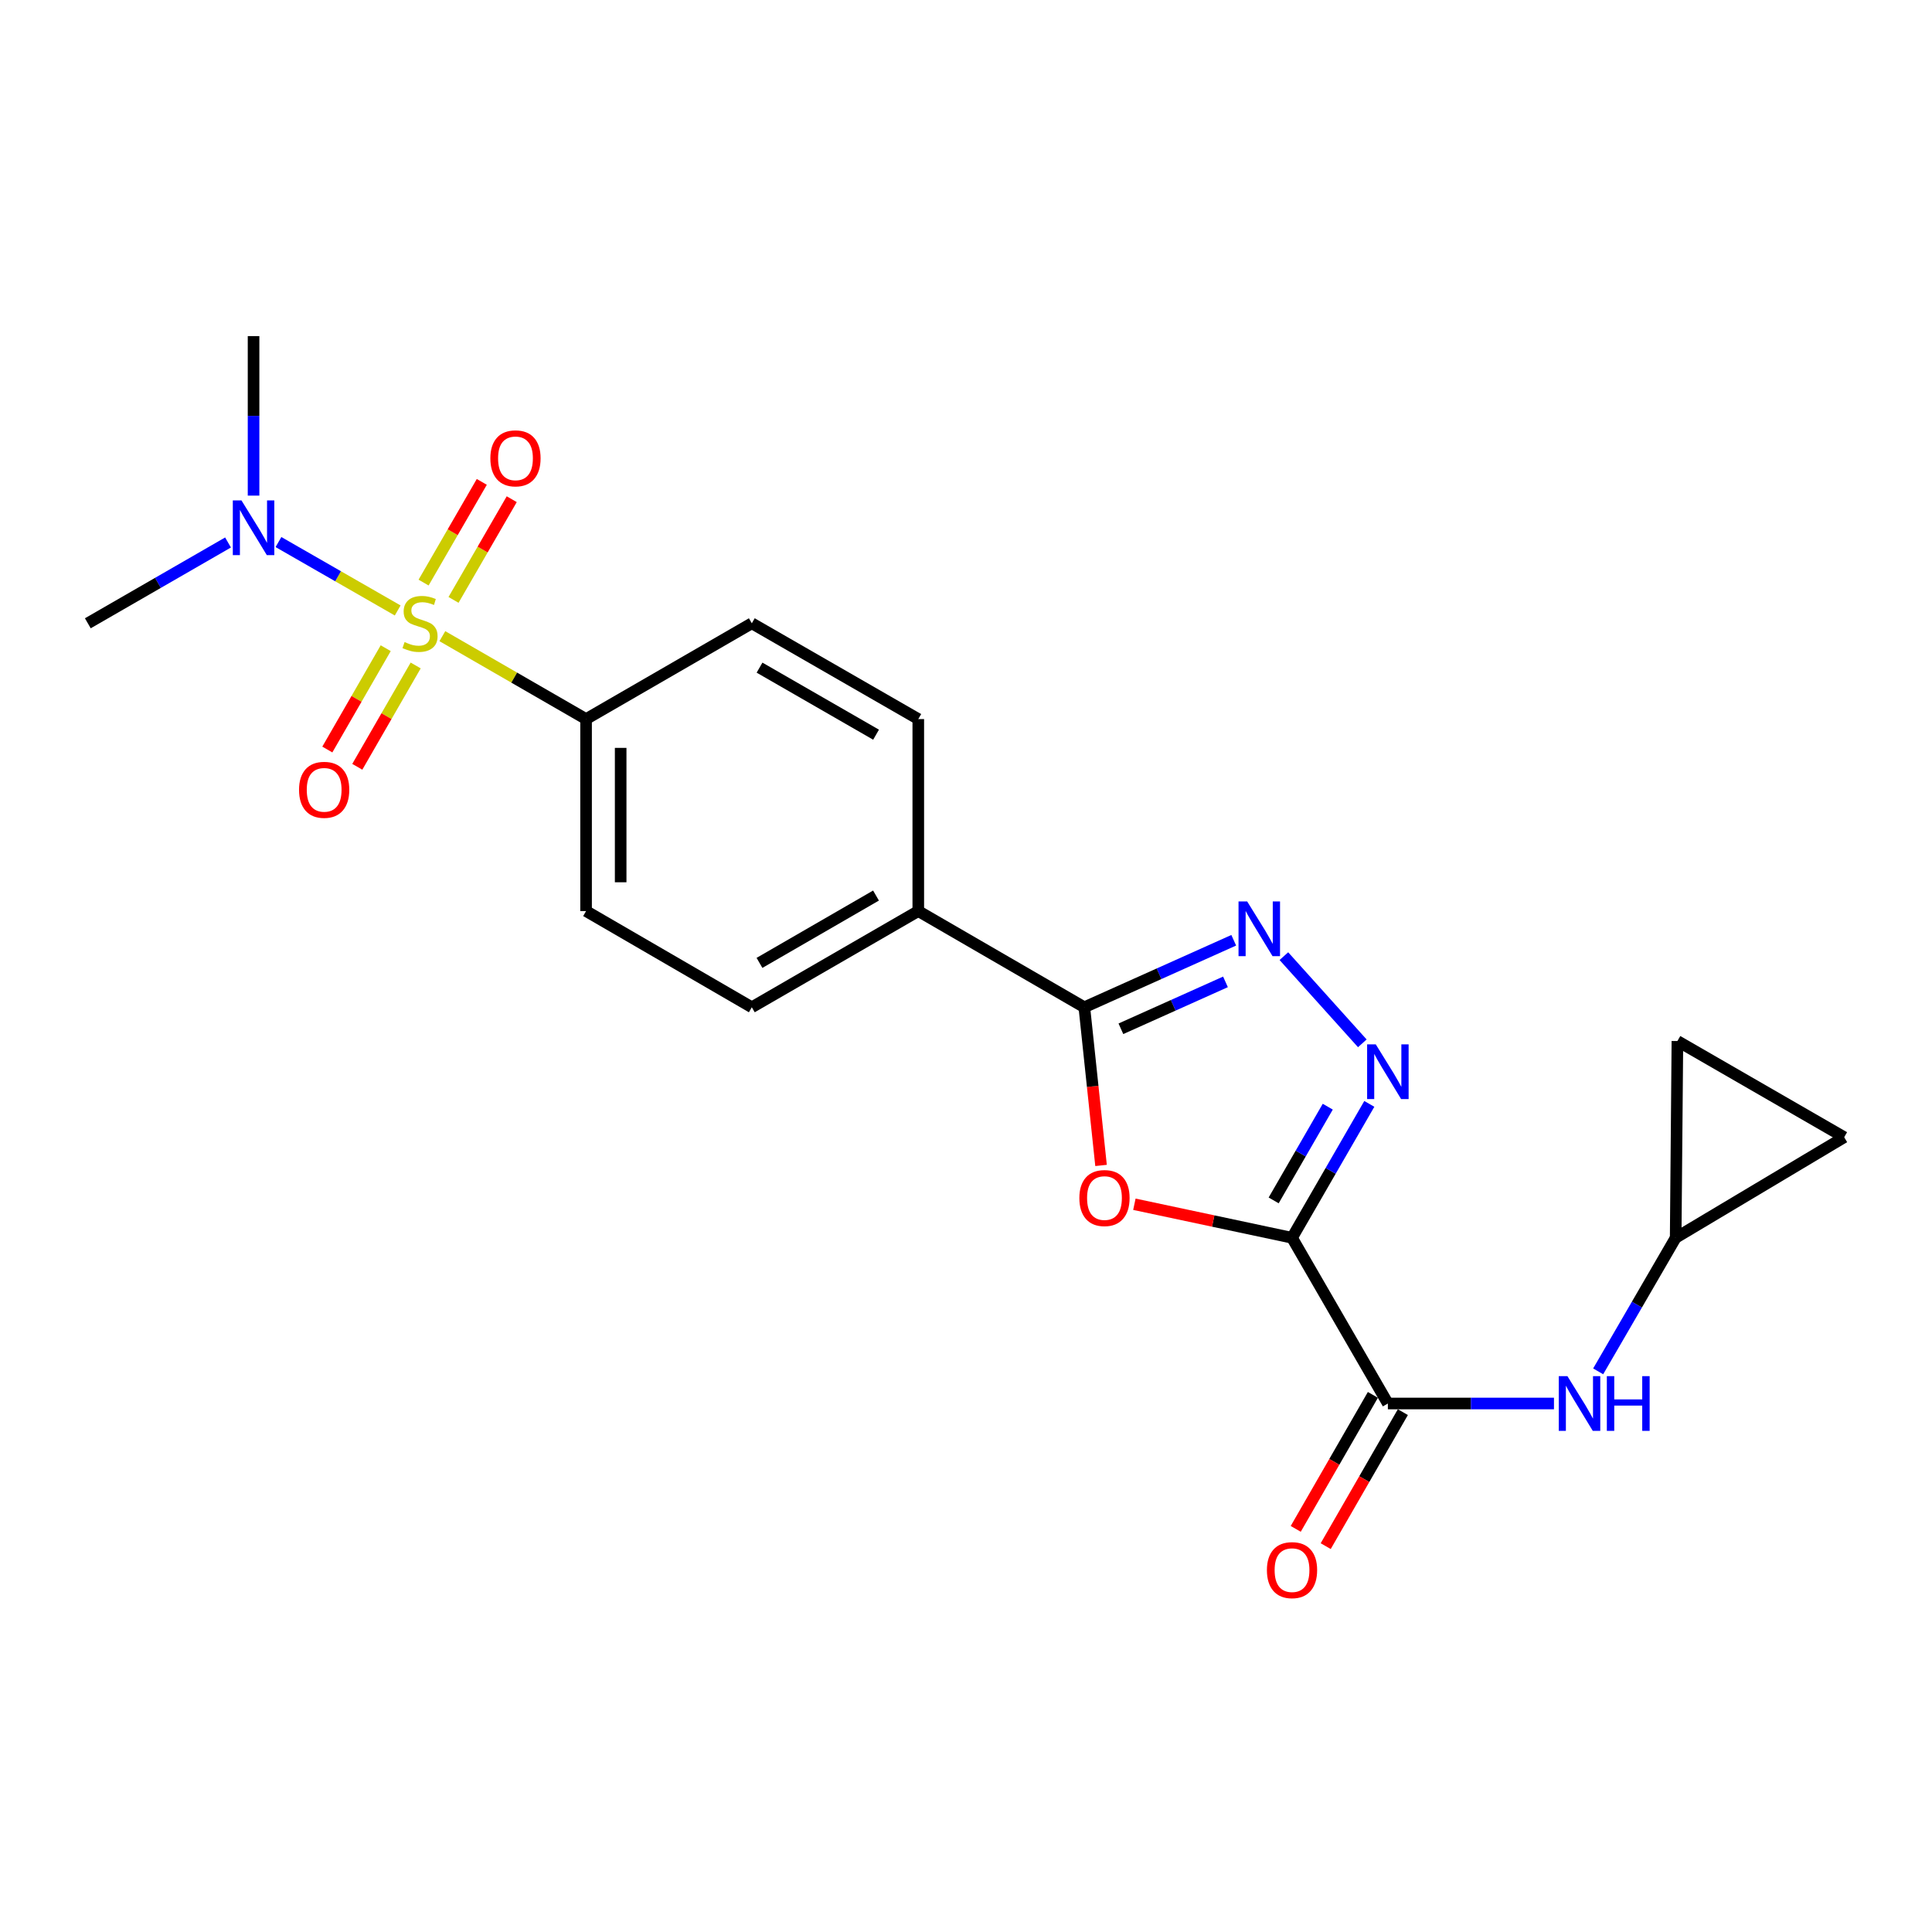 <?xml version='1.0' encoding='iso-8859-1'?>
<svg version='1.1' baseProfile='full'
              xmlns='http://www.w3.org/2000/svg'
                      xmlns:rdkit='http://www.rdkit.org/xml'
                      xmlns:xlink='http://www.w3.org/1999/xlink'
                  xml:space='preserve'
width='1000px' height='1000px' viewBox='0 0 1000 1000'>
<!-- END OF HEADER -->
<rect style='opacity:1.0;fill:#FFFFFF;stroke:none' width='1000' height='1000' x='0' y='0'> </rect>
<path class='bond-7' d='M 228.967,329.282 L 266.159,350.738' style='fill:none;fill-rule:evenodd;stroke:#CCCC00;stroke-width:6px;stroke-linecap:butt;stroke-linejoin:miter;stroke-opacity:1' />
<path class='bond-7' d='M 266.159,350.738 L 303.352,372.195' style='fill:none;fill-rule:evenodd;stroke:#000000;stroke-width:6px;stroke-linecap:butt;stroke-linejoin:miter;stroke-opacity:1' />
<path class='bond-8' d='M 205.842,315.977 L 174.987,298.272' style='fill:none;fill-rule:evenodd;stroke:#CCCC00;stroke-width:6px;stroke-linecap:butt;stroke-linejoin:miter;stroke-opacity:1' />
<path class='bond-8' d='M 174.987,298.272 L 144.132,280.566' style='fill:none;fill-rule:evenodd;stroke:#0000FF;stroke-width:6px;stroke-linecap:butt;stroke-linejoin:miter;stroke-opacity:1' />
<path class='bond-9' d='M 199.644,335.508 L 184.533,361.731' style='fill:none;fill-rule:evenodd;stroke:#CCCC00;stroke-width:6px;stroke-linecap:butt;stroke-linejoin:miter;stroke-opacity:1' />
<path class='bond-9' d='M 184.533,361.731 L 169.423,387.955' style='fill:none;fill-rule:evenodd;stroke:#FF0000;stroke-width:6px;stroke-linecap:butt;stroke-linejoin:miter;stroke-opacity:1' />
<path class='bond-9' d='M 215.156,344.447 L 200.045,370.67' style='fill:none;fill-rule:evenodd;stroke:#CCCC00;stroke-width:6px;stroke-linecap:butt;stroke-linejoin:miter;stroke-opacity:1' />
<path class='bond-9' d='M 200.045,370.67 L 184.935,396.893' style='fill:none;fill-rule:evenodd;stroke:#FF0000;stroke-width:6px;stroke-linecap:butt;stroke-linejoin:miter;stroke-opacity:1' />
<path class='bond-10' d='M 234.745,310.505 L 249.811,284.444' style='fill:none;fill-rule:evenodd;stroke:#CCCC00;stroke-width:6px;stroke-linecap:butt;stroke-linejoin:miter;stroke-opacity:1' />
<path class='bond-10' d='M 249.811,284.444 L 264.877,258.383' style='fill:none;fill-rule:evenodd;stroke:#FF0000;stroke-width:6px;stroke-linecap:butt;stroke-linejoin:miter;stroke-opacity:1' />
<path class='bond-10' d='M 219.245,301.545 L 234.311,275.484' style='fill:none;fill-rule:evenodd;stroke:#CCCC00;stroke-width:6px;stroke-linecap:butt;stroke-linejoin:miter;stroke-opacity:1' />
<path class='bond-10' d='M 234.311,275.484 L 249.377,249.423' style='fill:none;fill-rule:evenodd;stroke:#FF0000;stroke-width:6px;stroke-linecap:butt;stroke-linejoin:miter;stroke-opacity:1' />
<path class='bond-0' d='M 668.749,640.675 L 627.951,631.997' style='fill:none;fill-rule:evenodd;stroke:#000000;stroke-width:6px;stroke-linecap:butt;stroke-linejoin:miter;stroke-opacity:1' />
<path class='bond-0' d='M 627.951,631.997 L 587.154,623.319' style='fill:none;fill-rule:evenodd;stroke:#FF0000;stroke-width:6px;stroke-linecap:butt;stroke-linejoin:miter;stroke-opacity:1' />
<path class='bond-5' d='M 668.749,640.675 L 718.361,726.452' style='fill:none;fill-rule:evenodd;stroke:#000000;stroke-width:6px;stroke-linecap:butt;stroke-linejoin:miter;stroke-opacity:1' />
<path class='bond-23' d='M 668.749,640.675 L 688.752,606.023' style='fill:none;fill-rule:evenodd;stroke:#000000;stroke-width:6px;stroke-linecap:butt;stroke-linejoin:miter;stroke-opacity:1' />
<path class='bond-23' d='M 688.752,606.023 L 708.755,571.37' style='fill:none;fill-rule:evenodd;stroke:#0000FF;stroke-width:6px;stroke-linecap:butt;stroke-linejoin:miter;stroke-opacity:1' />
<path class='bond-23' d='M 659.244,621.329 L 673.246,597.072' style='fill:none;fill-rule:evenodd;stroke:#000000;stroke-width:6px;stroke-linecap:butt;stroke-linejoin:miter;stroke-opacity:1' />
<path class='bond-23' d='M 673.246,597.072 L 687.249,572.815' style='fill:none;fill-rule:evenodd;stroke:#0000FF;stroke-width:6px;stroke-linecap:butt;stroke-linejoin:miter;stroke-opacity:1' />
<path class='bond-1' d='M 569.898,603.226 L 565.574,562.293' style='fill:none;fill-rule:evenodd;stroke:#FF0000;stroke-width:6px;stroke-linecap:butt;stroke-linejoin:miter;stroke-opacity:1' />
<path class='bond-1' d='M 565.574,562.293 L 561.249,521.359' style='fill:none;fill-rule:evenodd;stroke:#000000;stroke-width:6px;stroke-linecap:butt;stroke-linejoin:miter;stroke-opacity:1' />
<path class='bond-2' d='M 705.133,540.027 L 664.534,494.902' style='fill:none;fill-rule:evenodd;stroke:#0000FF;stroke-width:6px;stroke-linecap:butt;stroke-linejoin:miter;stroke-opacity:1' />
<path class='bond-3' d='M 638.579,486.678 L 599.914,504.019' style='fill:none;fill-rule:evenodd;stroke:#0000FF;stroke-width:6px;stroke-linecap:butt;stroke-linejoin:miter;stroke-opacity:1' />
<path class='bond-3' d='M 599.914,504.019 L 561.249,521.359' style='fill:none;fill-rule:evenodd;stroke:#000000;stroke-width:6px;stroke-linecap:butt;stroke-linejoin:miter;stroke-opacity:1' />
<path class='bond-3' d='M 634.306,508.216 L 607.241,520.354' style='fill:none;fill-rule:evenodd;stroke:#0000FF;stroke-width:6px;stroke-linecap:butt;stroke-linejoin:miter;stroke-opacity:1' />
<path class='bond-3' d='M 607.241,520.354 L 580.175,532.493' style='fill:none;fill-rule:evenodd;stroke:#000000;stroke-width:6px;stroke-linecap:butt;stroke-linejoin:miter;stroke-opacity:1' />
<path class='bond-4' d='M 561.249,521.359 L 475.303,471.568' style='fill:none;fill-rule:evenodd;stroke:#000000;stroke-width:6px;stroke-linecap:butt;stroke-linejoin:miter;stroke-opacity:1' />
<path class='bond-6' d='M 718.361,726.452 L 761.348,726.452' style='fill:none;fill-rule:evenodd;stroke:#000000;stroke-width:6px;stroke-linecap:butt;stroke-linejoin:miter;stroke-opacity:1' />
<path class='bond-6' d='M 761.348,726.452 L 804.335,726.452' style='fill:none;fill-rule:evenodd;stroke:#0000FF;stroke-width:6px;stroke-linecap:butt;stroke-linejoin:miter;stroke-opacity:1' />
<path class='bond-15' d='M 710.603,721.985 L 690.635,756.665' style='fill:none;fill-rule:evenodd;stroke:#000000;stroke-width:6px;stroke-linecap:butt;stroke-linejoin:miter;stroke-opacity:1' />
<path class='bond-15' d='M 690.635,756.665 L 670.668,791.344' style='fill:none;fill-rule:evenodd;stroke:#FF0000;stroke-width:6px;stroke-linecap:butt;stroke-linejoin:miter;stroke-opacity:1' />
<path class='bond-15' d='M 726.118,730.919 L 706.151,765.598' style='fill:none;fill-rule:evenodd;stroke:#000000;stroke-width:6px;stroke-linecap:butt;stroke-linejoin:miter;stroke-opacity:1' />
<path class='bond-15' d='M 706.151,765.598 L 686.183,800.278' style='fill:none;fill-rule:evenodd;stroke:#FF0000;stroke-width:6px;stroke-linecap:butt;stroke-linejoin:miter;stroke-opacity:1' />
<path class='bond-11' d='M 827.21,709.813 L 847.268,675.244' style='fill:none;fill-rule:evenodd;stroke:#0000FF;stroke-width:6px;stroke-linecap:butt;stroke-linejoin:miter;stroke-opacity:1' />
<path class='bond-11' d='M 847.268,675.244 L 867.326,640.675' style='fill:none;fill-rule:evenodd;stroke:#000000;stroke-width:6px;stroke-linecap:butt;stroke-linejoin:miter;stroke-opacity:1' />
<path class='bond-16' d='M 303.352,372.195 L 303.352,471.568' style='fill:none;fill-rule:evenodd;stroke:#000000;stroke-width:6px;stroke-linecap:butt;stroke-linejoin:miter;stroke-opacity:1' />
<path class='bond-16' d='M 321.255,387.101 L 321.255,456.662' style='fill:none;fill-rule:evenodd;stroke:#000000;stroke-width:6px;stroke-linecap:butt;stroke-linejoin:miter;stroke-opacity:1' />
<path class='bond-17' d='M 303.352,372.195 L 389.139,322.613' style='fill:none;fill-rule:evenodd;stroke:#000000;stroke-width:6px;stroke-linecap:butt;stroke-linejoin:miter;stroke-opacity:1' />
<path class='bond-20' d='M 131.241,256.529 L 131.241,215.247' style='fill:none;fill-rule:evenodd;stroke:#0000FF;stroke-width:6px;stroke-linecap:butt;stroke-linejoin:miter;stroke-opacity:1' />
<path class='bond-20' d='M 131.241,215.247 L 131.241,173.965' style='fill:none;fill-rule:evenodd;stroke:#000000;stroke-width:6px;stroke-linecap:butt;stroke-linejoin:miter;stroke-opacity:1' />
<path class='bond-21' d='M 118.026,280.786 L 81.74,301.699' style='fill:none;fill-rule:evenodd;stroke:#0000FF;stroke-width:6px;stroke-linecap:butt;stroke-linejoin:miter;stroke-opacity:1' />
<path class='bond-21' d='M 81.74,301.699 L 45.455,322.613' style='fill:none;fill-rule:evenodd;stroke:#000000;stroke-width:6px;stroke-linecap:butt;stroke-linejoin:miter;stroke-opacity:1' />
<path class='bond-13' d='M 867.326,640.675 L 868.222,538.835' style='fill:none;fill-rule:evenodd;stroke:#000000;stroke-width:6px;stroke-linecap:butt;stroke-linejoin:miter;stroke-opacity:1' />
<path class='bond-14' d='M 867.326,640.675 L 954.545,588.616' style='fill:none;fill-rule:evenodd;stroke:#000000;stroke-width:6px;stroke-linecap:butt;stroke-linejoin:miter;stroke-opacity:1' />
<path class='bond-12' d='M 475.303,471.568 L 475.303,372.195' style='fill:none;fill-rule:evenodd;stroke:#000000;stroke-width:6px;stroke-linecap:butt;stroke-linejoin:miter;stroke-opacity:1' />
<path class='bond-22' d='M 475.303,471.568 L 389.139,521.359' style='fill:none;fill-rule:evenodd;stroke:#000000;stroke-width:6px;stroke-linecap:butt;stroke-linejoin:miter;stroke-opacity:1' />
<path class='bond-22' d='M 453.421,463.536 L 393.106,498.389' style='fill:none;fill-rule:evenodd;stroke:#000000;stroke-width:6px;stroke-linecap:butt;stroke-linejoin:miter;stroke-opacity:1' />
<path class='bond-24' d='M 868.222,538.835 L 954.545,588.616' style='fill:none;fill-rule:evenodd;stroke:#000000;stroke-width:6px;stroke-linecap:butt;stroke-linejoin:miter;stroke-opacity:1' />
<path class='bond-18' d='M 303.352,471.568 L 389.139,521.359' style='fill:none;fill-rule:evenodd;stroke:#000000;stroke-width:6px;stroke-linecap:butt;stroke-linejoin:miter;stroke-opacity:1' />
<path class='bond-19' d='M 389.139,322.613 L 475.303,372.195' style='fill:none;fill-rule:evenodd;stroke:#000000;stroke-width:6px;stroke-linecap:butt;stroke-linejoin:miter;stroke-opacity:1' />
<path class='bond-19' d='M 393.134,345.567 L 453.449,380.275' style='fill:none;fill-rule:evenodd;stroke:#000000;stroke-width:6px;stroke-linecap:butt;stroke-linejoin:miter;stroke-opacity:1' />
<path  class='atom-0' d='M 209.406 332.333
Q 209.726 332.453, 211.046 333.013
Q 212.366 333.573, 213.806 333.933
Q 215.286 334.253, 216.726 334.253
Q 219.406 334.253, 220.966 332.973
Q 222.526 331.653, 222.526 329.373
Q 222.526 327.813, 221.726 326.853
Q 220.966 325.893, 219.766 325.373
Q 218.566 324.853, 216.566 324.253
Q 214.046 323.493, 212.526 322.773
Q 211.046 322.053, 209.966 320.533
Q 208.926 319.013, 208.926 316.453
Q 208.926 312.893, 211.326 310.693
Q 213.766 308.493, 218.566 308.493
Q 221.846 308.493, 225.566 310.053
L 224.646 313.133
Q 221.246 311.733, 218.686 311.733
Q 215.926 311.733, 214.406 312.893
Q 212.886 314.013, 212.926 315.973
Q 212.926 317.493, 213.686 318.413
Q 214.486 319.333, 215.606 319.853
Q 216.766 320.373, 218.686 320.973
Q 221.246 321.773, 222.766 322.573
Q 224.286 323.373, 225.366 325.013
Q 226.486 326.613, 226.486 329.373
Q 226.486 333.293, 223.846 335.413
Q 221.246 337.493, 216.886 337.493
Q 214.366 337.493, 212.446 336.933
Q 210.566 336.413, 208.326 335.493
L 209.406 332.333
' fill='#CCCC00'/>
<path  class='atom-2' d='M 558.673 620.107
Q 558.673 613.307, 562.033 609.507
Q 565.393 605.707, 571.673 605.707
Q 577.953 605.707, 581.313 609.507
Q 584.673 613.307, 584.673 620.107
Q 584.673 626.987, 581.273 630.907
Q 577.873 634.787, 571.673 634.787
Q 565.433 634.787, 562.033 630.907
Q 558.673 627.027, 558.673 620.107
M 571.673 631.587
Q 575.993 631.587, 578.313 628.707
Q 580.673 625.787, 580.673 620.107
Q 580.673 614.547, 578.313 611.747
Q 575.993 608.907, 571.673 608.907
Q 567.353 608.907, 564.993 611.707
Q 562.673 614.507, 562.673 620.107
Q 562.673 625.827, 564.993 628.707
Q 567.353 631.587, 571.673 631.587
' fill='#FF0000'/>
<path  class='atom-3' d='M 712.101 540.569
L 721.381 555.569
Q 722.301 557.049, 723.781 559.729
Q 725.261 562.409, 725.341 562.569
L 725.341 540.569
L 729.101 540.569
L 729.101 568.889
L 725.221 568.889
L 715.261 552.489
Q 714.101 550.569, 712.861 548.369
Q 711.661 546.169, 711.301 545.489
L 711.301 568.889
L 707.621 568.889
L 707.621 540.569
L 712.101 540.569
' fill='#0000FF'/>
<path  class='atom-4' d='M 645.54 466.589
L 654.82 481.589
Q 655.74 483.069, 657.22 485.749
Q 658.7 488.429, 658.78 488.589
L 658.78 466.589
L 662.54 466.589
L 662.54 494.909
L 658.66 494.909
L 648.7 478.509
Q 647.54 476.589, 646.3 474.389
Q 645.1 472.189, 644.74 471.509
L 644.74 494.909
L 641.06 494.909
L 641.06 466.589
L 645.54 466.589
' fill='#0000FF'/>
<path  class='atom-7' d='M 811.295 712.292
L 820.575 727.292
Q 821.495 728.772, 822.975 731.452
Q 824.455 734.132, 824.535 734.292
L 824.535 712.292
L 828.295 712.292
L 828.295 740.612
L 824.415 740.612
L 814.455 724.212
Q 813.295 722.292, 812.055 720.092
Q 810.855 717.892, 810.495 717.212
L 810.495 740.612
L 806.815 740.612
L 806.815 712.292
L 811.295 712.292
' fill='#0000FF'/>
<path  class='atom-7' d='M 831.695 712.292
L 835.535 712.292
L 835.535 724.332
L 850.015 724.332
L 850.015 712.292
L 853.855 712.292
L 853.855 740.612
L 850.015 740.612
L 850.015 727.532
L 835.535 727.532
L 835.535 740.612
L 831.695 740.612
L 831.695 712.292
' fill='#0000FF'/>
<path  class='atom-9' d='M 124.981 259.01
L 134.261 274.01
Q 135.181 275.49, 136.661 278.17
Q 138.141 280.85, 138.221 281.01
L 138.221 259.01
L 141.981 259.01
L 141.981 287.33
L 138.101 287.33
L 128.141 270.93
Q 126.981 269.01, 125.741 266.81
Q 124.541 264.61, 124.181 263.93
L 124.181 287.33
L 120.501 287.33
L 120.501 259.01
L 124.981 259.01
' fill='#0000FF'/>
<path  class='atom-10' d='M 154.784 408.808
Q 154.784 402.008, 158.144 398.208
Q 161.504 394.408, 167.784 394.408
Q 174.064 394.408, 177.424 398.208
Q 180.784 402.008, 180.784 408.808
Q 180.784 415.688, 177.384 419.608
Q 173.984 423.488, 167.784 423.488
Q 161.544 423.488, 158.144 419.608
Q 154.784 415.728, 154.784 408.808
M 167.784 420.288
Q 172.104 420.288, 174.424 417.408
Q 176.784 414.488, 176.784 408.808
Q 176.784 403.248, 174.424 400.448
Q 172.104 397.608, 167.784 397.608
Q 163.464 397.608, 161.104 400.408
Q 158.784 403.208, 158.784 408.808
Q 158.784 414.528, 161.104 417.408
Q 163.464 420.288, 167.784 420.288
' fill='#FF0000'/>
<path  class='atom-11' d='M 253.809 237.234
Q 253.809 230.434, 257.169 226.634
Q 260.529 222.834, 266.809 222.834
Q 273.089 222.834, 276.449 226.634
Q 279.809 230.434, 279.809 237.234
Q 279.809 244.114, 276.409 248.034
Q 273.009 251.914, 266.809 251.914
Q 260.569 251.914, 257.169 248.034
Q 253.809 244.154, 253.809 237.234
M 266.809 248.714
Q 271.129 248.714, 273.449 245.834
Q 275.809 242.914, 275.809 237.234
Q 275.809 231.674, 273.449 228.874
Q 271.129 226.034, 266.809 226.034
Q 262.489 226.034, 260.129 228.834
Q 257.809 231.634, 257.809 237.234
Q 257.809 242.954, 260.129 245.834
Q 262.489 248.714, 266.809 248.714
' fill='#FF0000'/>
<path  class='atom-16' d='M 655.749 812.697
Q 655.749 805.897, 659.109 802.097
Q 662.469 798.297, 668.749 798.297
Q 675.029 798.297, 678.389 802.097
Q 681.749 805.897, 681.749 812.697
Q 681.749 819.577, 678.349 823.497
Q 674.949 827.377, 668.749 827.377
Q 662.509 827.377, 659.109 823.497
Q 655.749 819.617, 655.749 812.697
M 668.749 824.177
Q 673.069 824.177, 675.389 821.297
Q 677.749 818.377, 677.749 812.697
Q 677.749 807.137, 675.389 804.337
Q 673.069 801.497, 668.749 801.497
Q 664.429 801.497, 662.069 804.297
Q 659.749 807.097, 659.749 812.697
Q 659.749 818.417, 662.069 821.297
Q 664.429 824.177, 668.749 824.177
' fill='#FF0000'/>
</svg>
